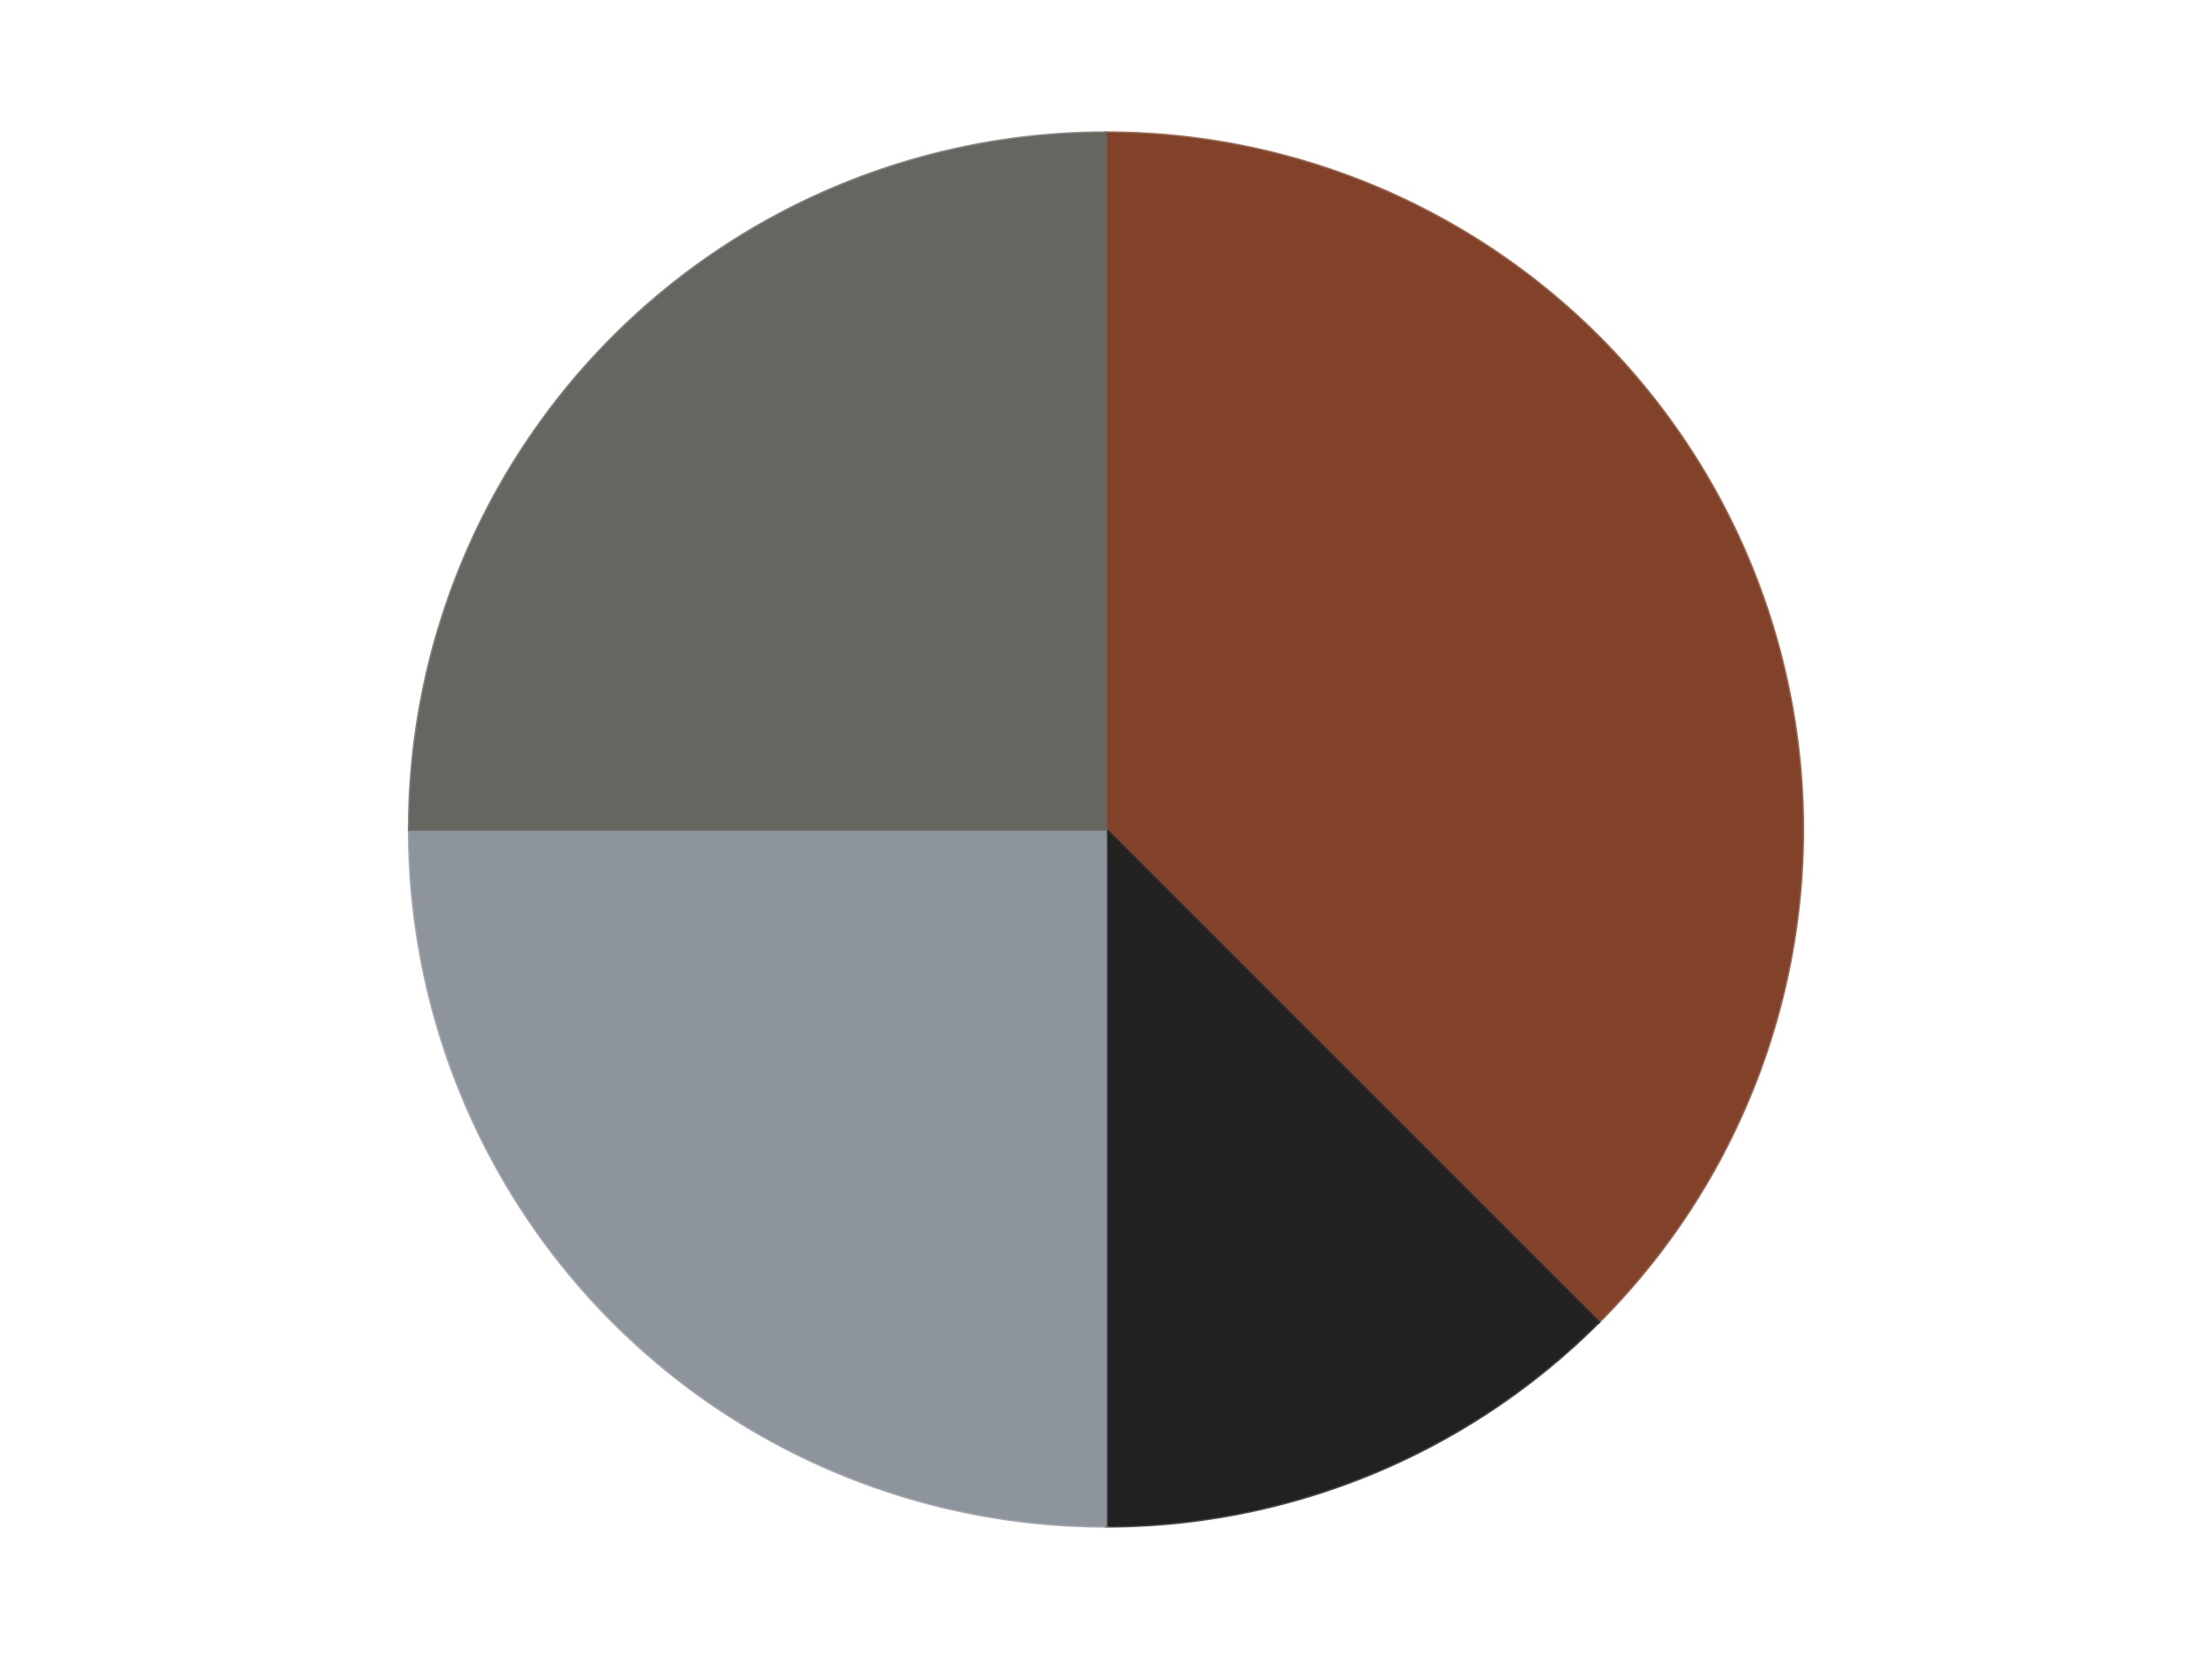 <?xml version='1.0' encoding='utf-8'?>
<svg xmlns="http://www.w3.org/2000/svg" xmlns:xlink="http://www.w3.org/1999/xlink" id="chart-b8a0f068-36c4-4fae-a19a-33507cc2fd95" class="pygal-chart" viewBox="0 0 800 600"><!--Generated with pygal 3.0.5 (lxml) ©Kozea 2012-2016 on 2024-10-04--><!--http://pygal.org--><!--http://github.com/Kozea/pygal--><defs><style type="text/css">#chart-b8a0f068-36c4-4fae-a19a-33507cc2fd95{-webkit-user-select:none;-webkit-font-smoothing:antialiased;font-family:Consolas,"Liberation Mono",Menlo,Courier,monospace}#chart-b8a0f068-36c4-4fae-a19a-33507cc2fd95 .title{font-family:Consolas,"Liberation Mono",Menlo,Courier,monospace;font-size:16px}#chart-b8a0f068-36c4-4fae-a19a-33507cc2fd95 .legends .legend text{font-family:Consolas,"Liberation Mono",Menlo,Courier,monospace;font-size:14px}#chart-b8a0f068-36c4-4fae-a19a-33507cc2fd95 .axis text{font-family:Consolas,"Liberation Mono",Menlo,Courier,monospace;font-size:10px}#chart-b8a0f068-36c4-4fae-a19a-33507cc2fd95 .axis text.major{font-family:Consolas,"Liberation Mono",Menlo,Courier,monospace;font-size:10px}#chart-b8a0f068-36c4-4fae-a19a-33507cc2fd95 .text-overlay text.value{font-family:Consolas,"Liberation Mono",Menlo,Courier,monospace;font-size:16px}#chart-b8a0f068-36c4-4fae-a19a-33507cc2fd95 .text-overlay text.label{font-family:Consolas,"Liberation Mono",Menlo,Courier,monospace;font-size:10px}#chart-b8a0f068-36c4-4fae-a19a-33507cc2fd95 .tooltip{font-family:Consolas,"Liberation Mono",Menlo,Courier,monospace;font-size:14px}#chart-b8a0f068-36c4-4fae-a19a-33507cc2fd95 text.no_data{font-family:Consolas,"Liberation Mono",Menlo,Courier,monospace;font-size:64px}
#chart-b8a0f068-36c4-4fae-a19a-33507cc2fd95{background-color:transparent}#chart-b8a0f068-36c4-4fae-a19a-33507cc2fd95 path,#chart-b8a0f068-36c4-4fae-a19a-33507cc2fd95 line,#chart-b8a0f068-36c4-4fae-a19a-33507cc2fd95 rect,#chart-b8a0f068-36c4-4fae-a19a-33507cc2fd95 circle{-webkit-transition:150ms;-moz-transition:150ms;transition:150ms}#chart-b8a0f068-36c4-4fae-a19a-33507cc2fd95 .graph &gt; .background{fill:transparent}#chart-b8a0f068-36c4-4fae-a19a-33507cc2fd95 .plot &gt; .background{fill:transparent}#chart-b8a0f068-36c4-4fae-a19a-33507cc2fd95 .graph{fill:rgba(0,0,0,.87)}#chart-b8a0f068-36c4-4fae-a19a-33507cc2fd95 text.no_data{fill:rgba(0,0,0,1)}#chart-b8a0f068-36c4-4fae-a19a-33507cc2fd95 .title{fill:rgba(0,0,0,1)}#chart-b8a0f068-36c4-4fae-a19a-33507cc2fd95 .legends .legend text{fill:rgba(0,0,0,.87)}#chart-b8a0f068-36c4-4fae-a19a-33507cc2fd95 .legends .legend:hover text{fill:rgba(0,0,0,1)}#chart-b8a0f068-36c4-4fae-a19a-33507cc2fd95 .axis .line{stroke:rgba(0,0,0,1)}#chart-b8a0f068-36c4-4fae-a19a-33507cc2fd95 .axis .guide.line{stroke:rgba(0,0,0,.54)}#chart-b8a0f068-36c4-4fae-a19a-33507cc2fd95 .axis .major.line{stroke:rgba(0,0,0,.87)}#chart-b8a0f068-36c4-4fae-a19a-33507cc2fd95 .axis text.major{fill:rgba(0,0,0,1)}#chart-b8a0f068-36c4-4fae-a19a-33507cc2fd95 .axis.y .guides:hover .guide.line,#chart-b8a0f068-36c4-4fae-a19a-33507cc2fd95 .line-graph .axis.x .guides:hover .guide.line,#chart-b8a0f068-36c4-4fae-a19a-33507cc2fd95 .stackedline-graph .axis.x .guides:hover .guide.line,#chart-b8a0f068-36c4-4fae-a19a-33507cc2fd95 .xy-graph .axis.x .guides:hover .guide.line{stroke:rgba(0,0,0,1)}#chart-b8a0f068-36c4-4fae-a19a-33507cc2fd95 .axis .guides:hover text{fill:rgba(0,0,0,1)}#chart-b8a0f068-36c4-4fae-a19a-33507cc2fd95 .reactive{fill-opacity:1.0;stroke-opacity:.8;stroke-width:1}#chart-b8a0f068-36c4-4fae-a19a-33507cc2fd95 .ci{stroke:rgba(0,0,0,.87)}#chart-b8a0f068-36c4-4fae-a19a-33507cc2fd95 .reactive.active,#chart-b8a0f068-36c4-4fae-a19a-33507cc2fd95 .active .reactive{fill-opacity:0.6;stroke-opacity:.9;stroke-width:4}#chart-b8a0f068-36c4-4fae-a19a-33507cc2fd95 .ci .reactive.active{stroke-width:1.5}#chart-b8a0f068-36c4-4fae-a19a-33507cc2fd95 .series text{fill:rgba(0,0,0,1)}#chart-b8a0f068-36c4-4fae-a19a-33507cc2fd95 .tooltip rect{fill:transparent;stroke:rgba(0,0,0,1);-webkit-transition:opacity 150ms;-moz-transition:opacity 150ms;transition:opacity 150ms}#chart-b8a0f068-36c4-4fae-a19a-33507cc2fd95 .tooltip .label{fill:rgba(0,0,0,.87)}#chart-b8a0f068-36c4-4fae-a19a-33507cc2fd95 .tooltip .label{fill:rgba(0,0,0,.87)}#chart-b8a0f068-36c4-4fae-a19a-33507cc2fd95 .tooltip .legend{font-size:.8em;fill:rgba(0,0,0,.54)}#chart-b8a0f068-36c4-4fae-a19a-33507cc2fd95 .tooltip .x_label{font-size:.6em;fill:rgba(0,0,0,1)}#chart-b8a0f068-36c4-4fae-a19a-33507cc2fd95 .tooltip .xlink{font-size:.5em;text-decoration:underline}#chart-b8a0f068-36c4-4fae-a19a-33507cc2fd95 .tooltip .value{font-size:1.5em}#chart-b8a0f068-36c4-4fae-a19a-33507cc2fd95 .bound{font-size:.5em}#chart-b8a0f068-36c4-4fae-a19a-33507cc2fd95 .max-value{font-size:.75em;fill:rgba(0,0,0,.54)}#chart-b8a0f068-36c4-4fae-a19a-33507cc2fd95 .map-element{fill:transparent;stroke:rgba(0,0,0,.54) !important}#chart-b8a0f068-36c4-4fae-a19a-33507cc2fd95 .map-element .reactive{fill-opacity:inherit;stroke-opacity:inherit}#chart-b8a0f068-36c4-4fae-a19a-33507cc2fd95 .color-0,#chart-b8a0f068-36c4-4fae-a19a-33507cc2fd95 .color-0 a:visited{stroke:#F44336;fill:#F44336}#chart-b8a0f068-36c4-4fae-a19a-33507cc2fd95 .color-1,#chart-b8a0f068-36c4-4fae-a19a-33507cc2fd95 .color-1 a:visited{stroke:#3F51B5;fill:#3F51B5}#chart-b8a0f068-36c4-4fae-a19a-33507cc2fd95 .color-2,#chart-b8a0f068-36c4-4fae-a19a-33507cc2fd95 .color-2 a:visited{stroke:#009688;fill:#009688}#chart-b8a0f068-36c4-4fae-a19a-33507cc2fd95 .color-3,#chart-b8a0f068-36c4-4fae-a19a-33507cc2fd95 .color-3 a:visited{stroke:#FFC107;fill:#FFC107}#chart-b8a0f068-36c4-4fae-a19a-33507cc2fd95 .text-overlay .color-0 text{fill:black}#chart-b8a0f068-36c4-4fae-a19a-33507cc2fd95 .text-overlay .color-1 text{fill:black}#chart-b8a0f068-36c4-4fae-a19a-33507cc2fd95 .text-overlay .color-2 text{fill:black}#chart-b8a0f068-36c4-4fae-a19a-33507cc2fd95 .text-overlay .color-3 text{fill:black}
#chart-b8a0f068-36c4-4fae-a19a-33507cc2fd95 text.no_data{text-anchor:middle}#chart-b8a0f068-36c4-4fae-a19a-33507cc2fd95 .guide.line{fill:none}#chart-b8a0f068-36c4-4fae-a19a-33507cc2fd95 .centered{text-anchor:middle}#chart-b8a0f068-36c4-4fae-a19a-33507cc2fd95 .title{text-anchor:middle}#chart-b8a0f068-36c4-4fae-a19a-33507cc2fd95 .legends .legend text{fill-opacity:1}#chart-b8a0f068-36c4-4fae-a19a-33507cc2fd95 .axis.x text{text-anchor:middle}#chart-b8a0f068-36c4-4fae-a19a-33507cc2fd95 .axis.x:not(.web) text[transform]{text-anchor:start}#chart-b8a0f068-36c4-4fae-a19a-33507cc2fd95 .axis.x:not(.web) text[transform].backwards{text-anchor:end}#chart-b8a0f068-36c4-4fae-a19a-33507cc2fd95 .axis.y text{text-anchor:end}#chart-b8a0f068-36c4-4fae-a19a-33507cc2fd95 .axis.y text[transform].backwards{text-anchor:start}#chart-b8a0f068-36c4-4fae-a19a-33507cc2fd95 .axis.y2 text{text-anchor:start}#chart-b8a0f068-36c4-4fae-a19a-33507cc2fd95 .axis.y2 text[transform].backwards{text-anchor:end}#chart-b8a0f068-36c4-4fae-a19a-33507cc2fd95 .axis .guide.line{stroke-dasharray:4,4;stroke:black}#chart-b8a0f068-36c4-4fae-a19a-33507cc2fd95 .axis .major.guide.line{stroke-dasharray:6,6;stroke:black}#chart-b8a0f068-36c4-4fae-a19a-33507cc2fd95 .horizontal .axis.y .guide.line,#chart-b8a0f068-36c4-4fae-a19a-33507cc2fd95 .horizontal .axis.y2 .guide.line,#chart-b8a0f068-36c4-4fae-a19a-33507cc2fd95 .vertical .axis.x .guide.line{opacity:0}#chart-b8a0f068-36c4-4fae-a19a-33507cc2fd95 .horizontal .axis.always_show .guide.line,#chart-b8a0f068-36c4-4fae-a19a-33507cc2fd95 .vertical .axis.always_show .guide.line{opacity:1 !important}#chart-b8a0f068-36c4-4fae-a19a-33507cc2fd95 .axis.y .guides:hover .guide.line,#chart-b8a0f068-36c4-4fae-a19a-33507cc2fd95 .axis.y2 .guides:hover .guide.line,#chart-b8a0f068-36c4-4fae-a19a-33507cc2fd95 .axis.x .guides:hover .guide.line{opacity:1}#chart-b8a0f068-36c4-4fae-a19a-33507cc2fd95 .axis .guides:hover text{opacity:1}#chart-b8a0f068-36c4-4fae-a19a-33507cc2fd95 .nofill{fill:none}#chart-b8a0f068-36c4-4fae-a19a-33507cc2fd95 .subtle-fill{fill-opacity:.2}#chart-b8a0f068-36c4-4fae-a19a-33507cc2fd95 .dot{stroke-width:1px;fill-opacity:1;stroke-opacity:1}#chart-b8a0f068-36c4-4fae-a19a-33507cc2fd95 .dot.active{stroke-width:5px}#chart-b8a0f068-36c4-4fae-a19a-33507cc2fd95 .dot.negative{fill:transparent}#chart-b8a0f068-36c4-4fae-a19a-33507cc2fd95 text,#chart-b8a0f068-36c4-4fae-a19a-33507cc2fd95 tspan{stroke:none !important}#chart-b8a0f068-36c4-4fae-a19a-33507cc2fd95 .series text.active{opacity:1}#chart-b8a0f068-36c4-4fae-a19a-33507cc2fd95 .tooltip rect{fill-opacity:.95;stroke-width:.5}#chart-b8a0f068-36c4-4fae-a19a-33507cc2fd95 .tooltip text{fill-opacity:1}#chart-b8a0f068-36c4-4fae-a19a-33507cc2fd95 .showable{visibility:hidden}#chart-b8a0f068-36c4-4fae-a19a-33507cc2fd95 .showable.shown{visibility:visible}#chart-b8a0f068-36c4-4fae-a19a-33507cc2fd95 .gauge-background{fill:rgba(229,229,229,1);stroke:none}#chart-b8a0f068-36c4-4fae-a19a-33507cc2fd95 .bg-lines{stroke:transparent;stroke-width:2px}</style><script type="text/javascript">window.pygal = window.pygal || {};window.pygal.config = window.pygal.config || {};window.pygal.config['b8a0f068-36c4-4fae-a19a-33507cc2fd95'] = {"allow_interruptions": false, "box_mode": "extremes", "classes": ["pygal-chart"], "css": ["file://style.css", "file://graph.css"], "defs": [], "disable_xml_declaration": false, "dots_size": 2.5, "dynamic_print_values": false, "explicit_size": false, "fill": false, "force_uri_protocol": "https", "formatter": null, "half_pie": false, "height": 600, "include_x_axis": false, "inner_radius": 0, "interpolate": null, "interpolation_parameters": {}, "interpolation_precision": 250, "inverse_y_axis": false, "js": ["//kozea.github.io/pygal.js/2.0.x/pygal-tooltips.min.js"], "legend_at_bottom": false, "legend_at_bottom_columns": null, "legend_box_size": 12, "logarithmic": false, "margin": 20, "margin_bottom": null, "margin_left": null, "margin_right": null, "margin_top": null, "max_scale": 16, "min_scale": 4, "missing_value_fill_truncation": "x", "no_data_text": "No data", "no_prefix": false, "order_min": null, "pretty_print": false, "print_labels": false, "print_values": false, "print_values_position": "center", "print_zeroes": true, "range": null, "rounded_bars": null, "secondary_range": null, "show_dots": true, "show_legend": false, "show_minor_x_labels": true, "show_minor_y_labels": true, "show_only_major_dots": false, "show_x_guides": false, "show_x_labels": true, "show_y_guides": true, "show_y_labels": true, "spacing": 10, "stack_from_top": false, "strict": false, "stroke": true, "stroke_style": null, "style": {"background": "transparent", "ci_colors": [], "colors": ["#F44336", "#3F51B5", "#009688", "#FFC107", "#FF5722", "#9C27B0", "#03A9F4", "#8BC34A", "#FF9800", "#E91E63", "#2196F3", "#4CAF50", "#FFEB3B", "#673AB7", "#00BCD4", "#CDDC39", "#9E9E9E", "#607D8B"], "dot_opacity": "1", "font_family": "Consolas, \"Liberation Mono\", Menlo, Courier, monospace", "foreground": "rgba(0, 0, 0, .87)", "foreground_strong": "rgba(0, 0, 0, 1)", "foreground_subtle": "rgba(0, 0, 0, .54)", "guide_stroke_color": "black", "guide_stroke_dasharray": "4,4", "label_font_family": "Consolas, \"Liberation Mono\", Menlo, Courier, monospace", "label_font_size": 10, "legend_font_family": "Consolas, \"Liberation Mono\", Menlo, Courier, monospace", "legend_font_size": 14, "major_guide_stroke_color": "black", "major_guide_stroke_dasharray": "6,6", "major_label_font_family": "Consolas, \"Liberation Mono\", Menlo, Courier, monospace", "major_label_font_size": 10, "no_data_font_family": "Consolas, \"Liberation Mono\", Menlo, Courier, monospace", "no_data_font_size": 64, "opacity": "1.0", "opacity_hover": "0.6", "plot_background": "transparent", "stroke_opacity": ".8", "stroke_opacity_hover": ".9", "stroke_width": "1", "stroke_width_hover": "4", "title_font_family": "Consolas, \"Liberation Mono\", Menlo, Courier, monospace", "title_font_size": 16, "tooltip_font_family": "Consolas, \"Liberation Mono\", Menlo, Courier, monospace", "tooltip_font_size": 14, "transition": "150ms", "value_background": "rgba(229, 229, 229, 1)", "value_colors": [], "value_font_family": "Consolas, \"Liberation Mono\", Menlo, Courier, monospace", "value_font_size": 16, "value_label_font_family": "Consolas, \"Liberation Mono\", Menlo, Courier, monospace", "value_label_font_size": 10}, "title": null, "tooltip_border_radius": 0, "tooltip_fancy_mode": true, "truncate_label": null, "truncate_legend": null, "width": 800, "x_label_rotation": 0, "x_labels": null, "x_labels_major": null, "x_labels_major_count": null, "x_labels_major_every": null, "x_title": null, "xrange": null, "y_label_rotation": 0, "y_labels": null, "y_labels_major": null, "y_labels_major_count": null, "y_labels_major_every": null, "y_title": null, "zero": 0, "legends": ["Reddish Brown", "Black", "Flat Silver", "Pearl Dark Gray"]}</script><script type="text/javascript" xlink:href="https://kozea.github.io/pygal.js/2.0.x/pygal-tooltips.min.js"/></defs><title>Pygal</title><g class="graph pie-graph vertical"><rect x="0" y="0" width="800" height="600" class="background"/><g transform="translate(20, 20)" class="plot"><rect x="0" y="0" width="760" height="560" class="background"/><g class="series serie-0 color-0"><g class="slices"><g class="slice" style="fill: #82422A; stroke: #82422A"><path d="M380 28 A252 252 0 0 1 558.191 458.191 L380 280 A0 0 0 0 0 380 280 z" class="slice reactive tooltip-trigger"/><desc class="value">3</desc><desc class="x centered">496.4088210964221</desc><desc class="y centered">231.78188752199867</desc></g></g></g><g class="series serie-1 color-1"><g class="slices"><g class="slice" style="fill: #212121; stroke: #212121"><path d="M558.191 458.191 A252 252 0 0 1 380 532 L380 280 A0 0 0 0 0 380 280 z" class="slice reactive tooltip-trigger"/><desc class="value">1</desc><desc class="x centered">428.21811247800133</desc><desc class="y centered">396.4088210964221</desc></g></g></g><g class="series serie-2 color-2"><g class="slices"><g class="slice" style="fill: #8D949C; stroke: #8D949C"><path d="M380 532 A252 252 0 0 1 128 280 L380 280 A0 0 0 0 0 380 280 z" class="slice reactive tooltip-trigger"/><desc class="value">2</desc><desc class="x centered">290.90454557049503</desc><desc class="y centered">369.095454429505</desc></g></g></g><g class="series serie-3 color-3"><g class="slices"><g class="slice" style="fill: #666660; stroke: #666660"><path d="M128 280 A252 252 0 0 1 380 28 L380 280 A0 0 0 0 0 380 280 z" class="slice reactive tooltip-trigger"/><desc class="value">2</desc><desc class="x centered">290.904545570495</desc><desc class="y centered">190.90454557049503</desc></g></g></g></g><g class="titles"/><g transform="translate(20, 20)" class="plot overlay"><g class="series serie-0 color-0"/><g class="series serie-1 color-1"/><g class="series serie-2 color-2"/><g class="series serie-3 color-3"/></g><g transform="translate(20, 20)" class="plot text-overlay"><g class="series serie-0 color-0"/><g class="series serie-1 color-1"/><g class="series serie-2 color-2"/><g class="series serie-3 color-3"/></g><g transform="translate(20, 20)" class="plot tooltip-overlay"><g transform="translate(0 0)" style="opacity: 0" class="tooltip"><rect rx="0" ry="0" width="0" height="0" class="tooltip-box"/><g class="text"/></g></g></g></svg>